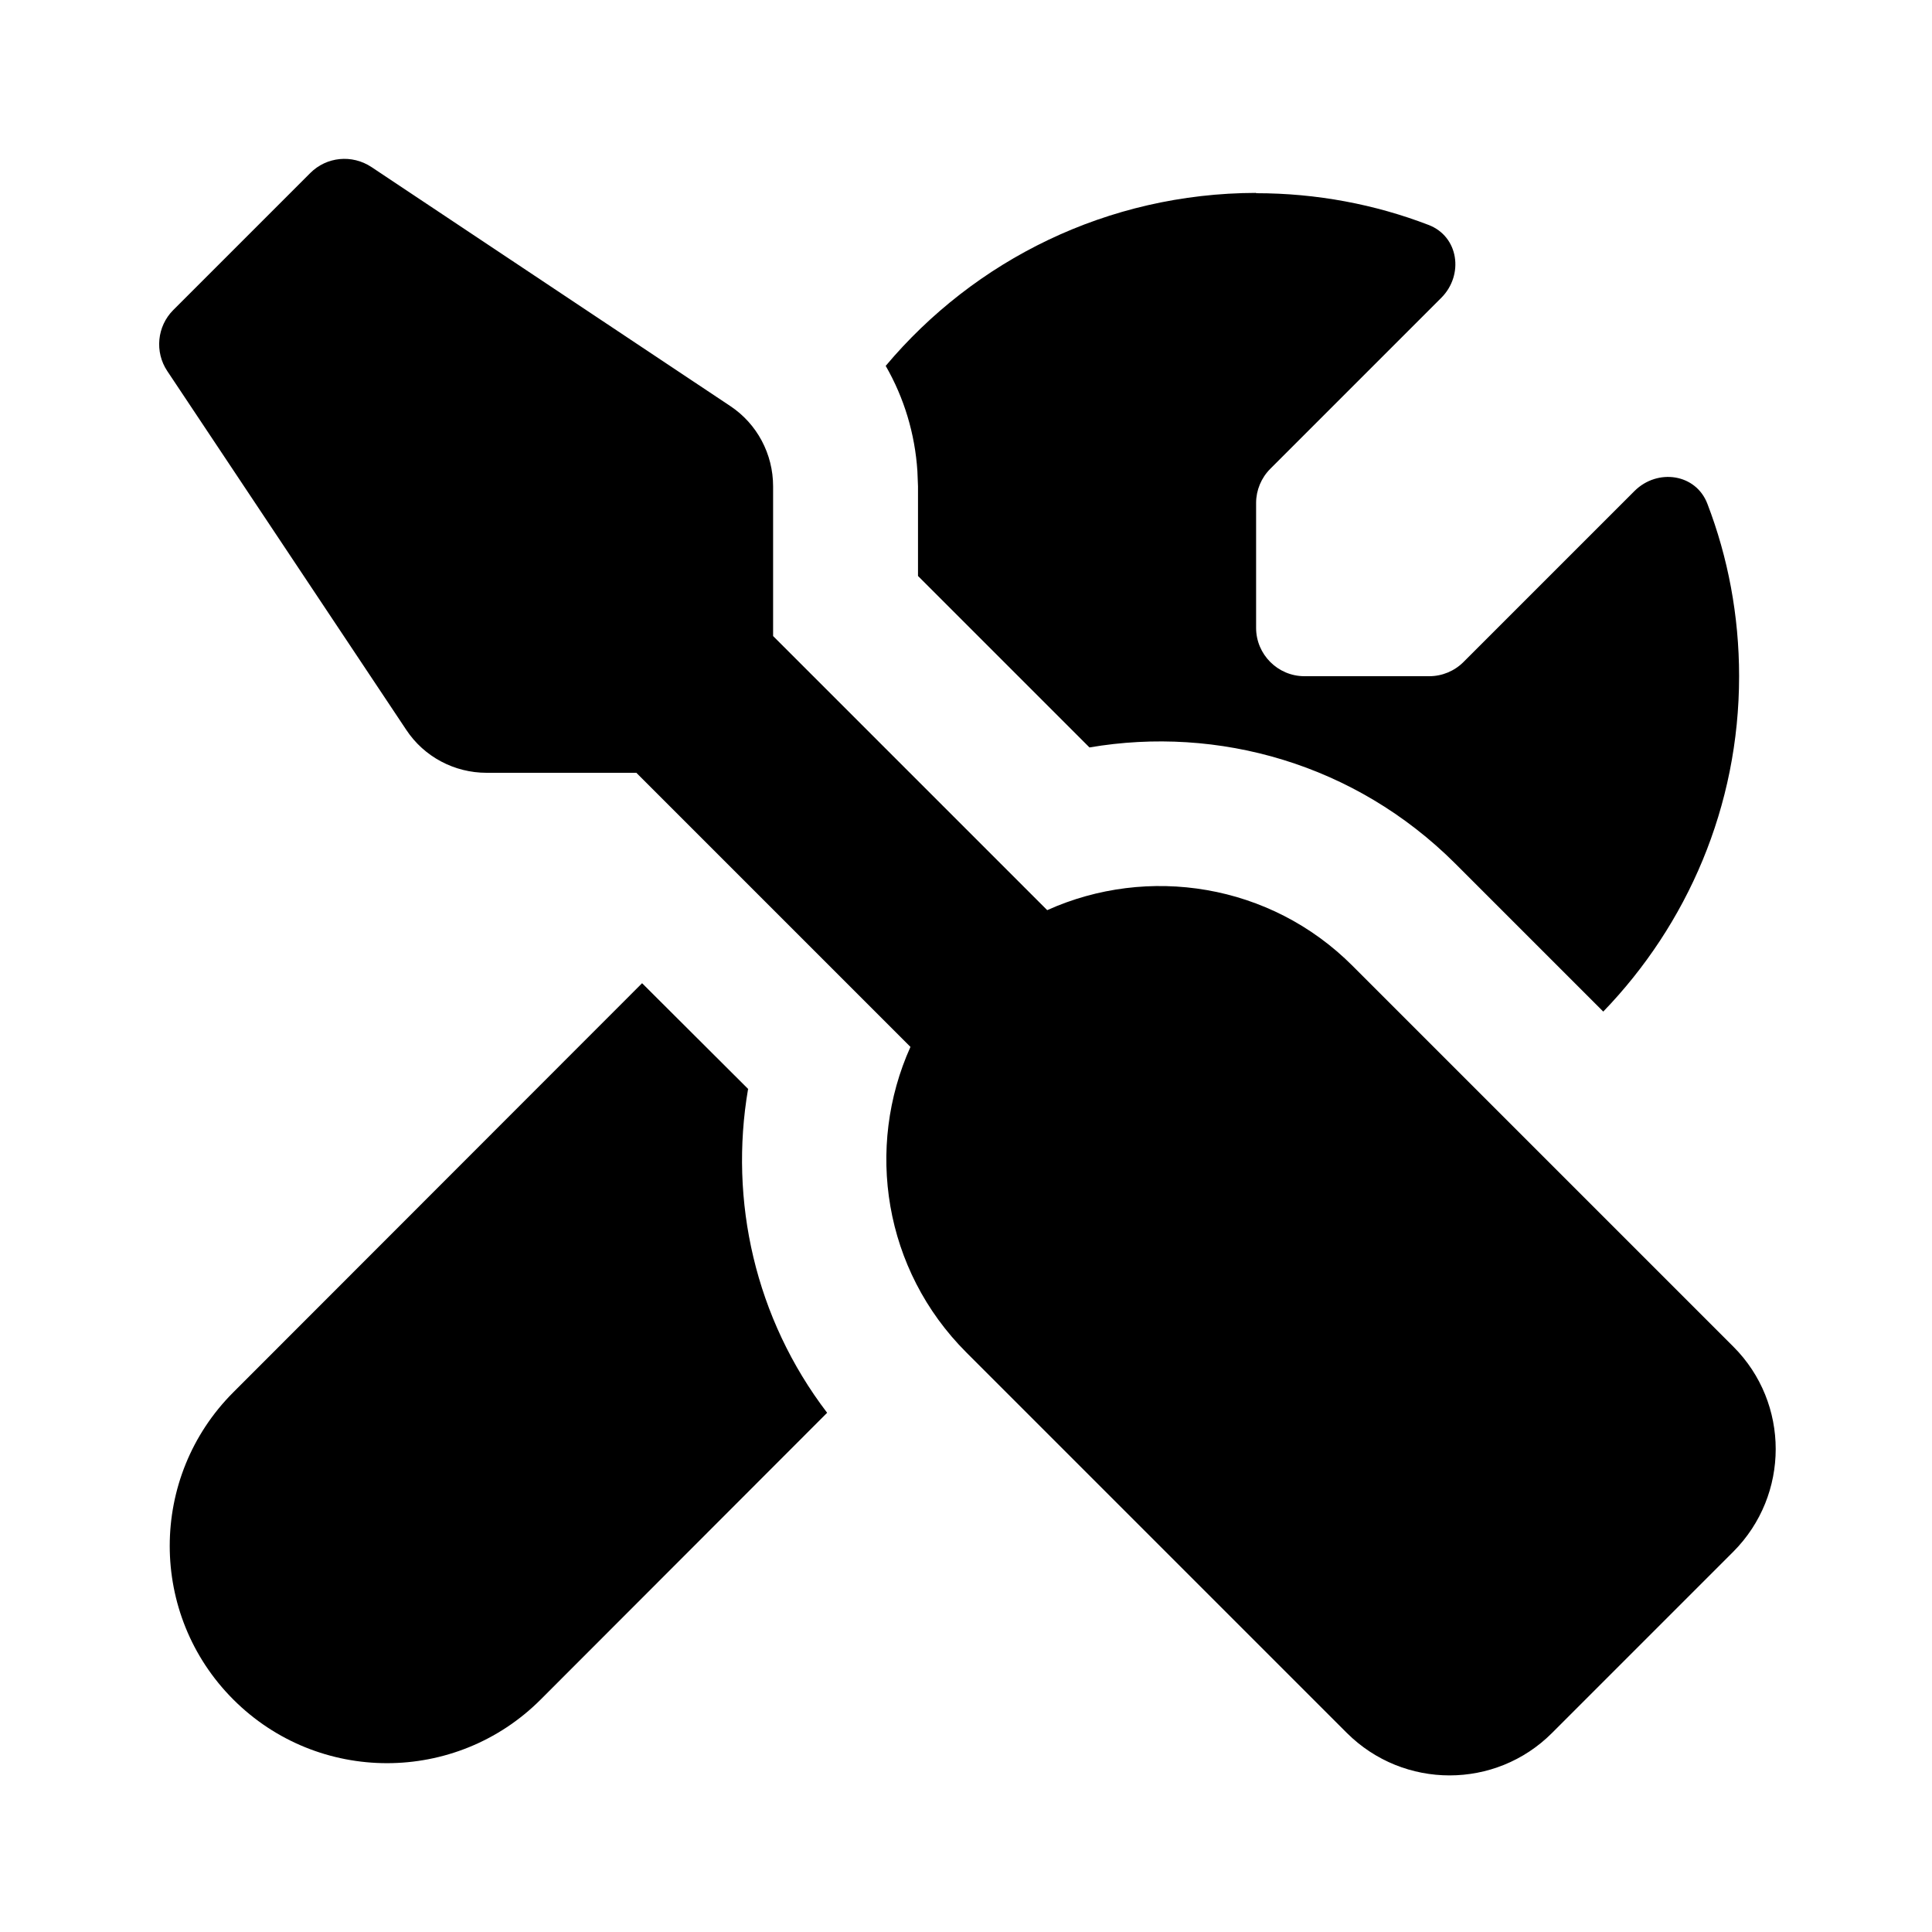 <svg width="40px" height="40px" xmlns="http://www.w3.org/2000/svg" viewBox="0 0 640 640"><!--!Font Awesome Free 7.1.0 by @fontawesome - https://fontawesome.com License - https://fontawesome.com/license/free Copyright 2025 Fonticons, Inc.--><path d="M102.8 57.3C108.2 51.9 116.6 51.1 123 55.3L241.9 134.5C250.8 140.4 256.1 150.4 256.1 161.1L256.1 210.7L346.9 301.5C380.2 286.5 420.8 292.6 448.1 320L574.2 446.1C592.9 464.8 592.9 495.2 574.2 514L514.1 574.1C495.4 592.8 465 592.8 446.2 574.1L320.1 448C292.7 420.6 286.6 380.1 301.6 346.8L210.8 256L161.2 256C150.5 256 140.5 250.7 134.6 241.8L55.4 122.9C51.2 116.6 52 108.1 57.4 102.7L102.8 57.3zM247.8 360.8C241.5 397.7 250.1 436.7 274 468L179.1 563C151 591.1 105.4 591.1 77.3 563C49.2 534.9 49.2 489.3 77.3 461.2L212.7 325.7L247.9 360.8zM416.1 64C436.2 64 455.5 67.7 473.2 74.5C483.2 78.3 485 91 477.5 98.6L420.8 155.3C417.8 158.3 416.1 162.4 416.1 166.6L416.1 208C416.1 216.8 423.3 224 432.1 224L473.5 224C477.7 224 481.8 222.3 484.8 219.3L541.5 162.6C549.1 155.1 561.8 156.9 565.6 166.9C572.4 184.6 576.1 203.9 576.1 224C576.1 267.2 558.9 306.3 531.1 335.1L482 286C448.9 253 403.5 240.3 360.9 247.6L304.1 190.8L304.1 161.1L303.9 156.1C303.1 143.7 299.5 131.8 293.4 121.2C322.8 86.2 366.8 64 416.1 63.9z"/></svg>